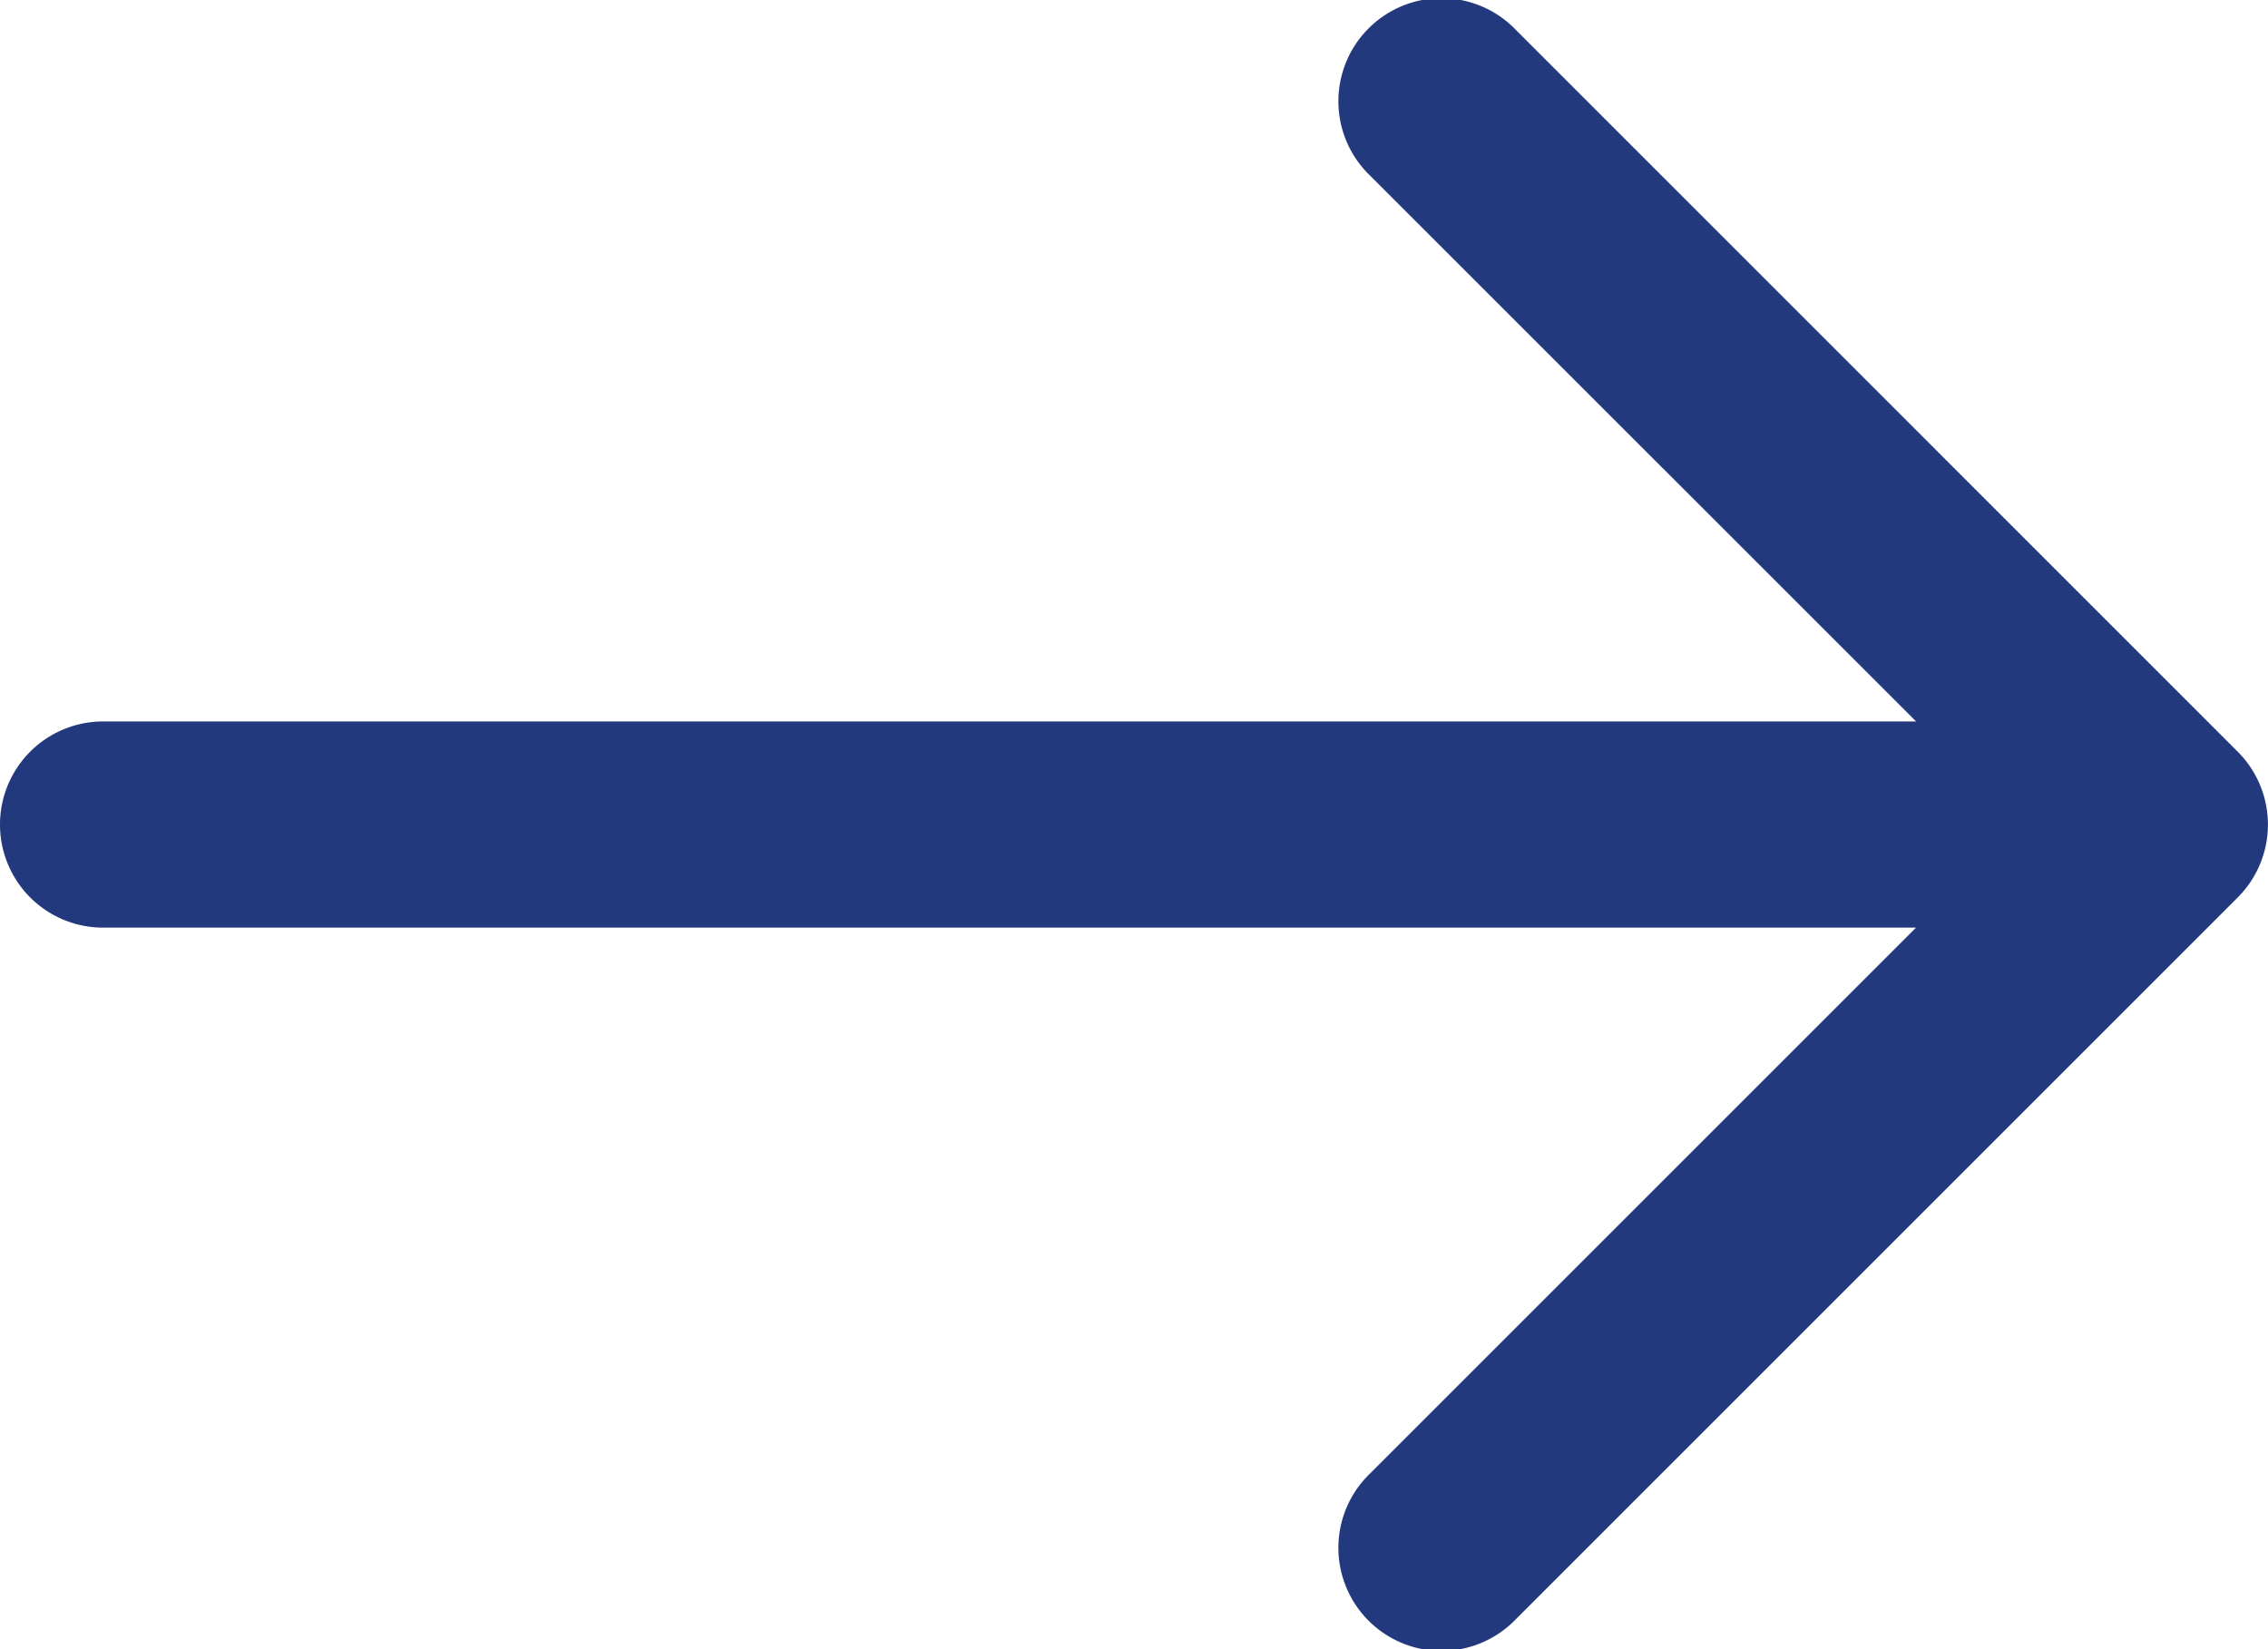 <svg xmlns="http://www.w3.org/2000/svg" width="32.534" height="23.661" viewBox="0 0 32.534 23.661">
  <path id="carousel-right" d="M33.1,14.785,22.749,4.433a1.479,1.479,0,1,0-2.091,2.091l7.828,7.827H2.479a1.479,1.479,0,0,0,0,2.958H28.485l-7.827,7.827a1.479,1.479,0,1,0,2.091,2.091L33.1,16.876a1.479,1.479,0,0,0,0-2.091Z" transform="translate(-1 -4)" fill="#23397e"/>
</svg>
